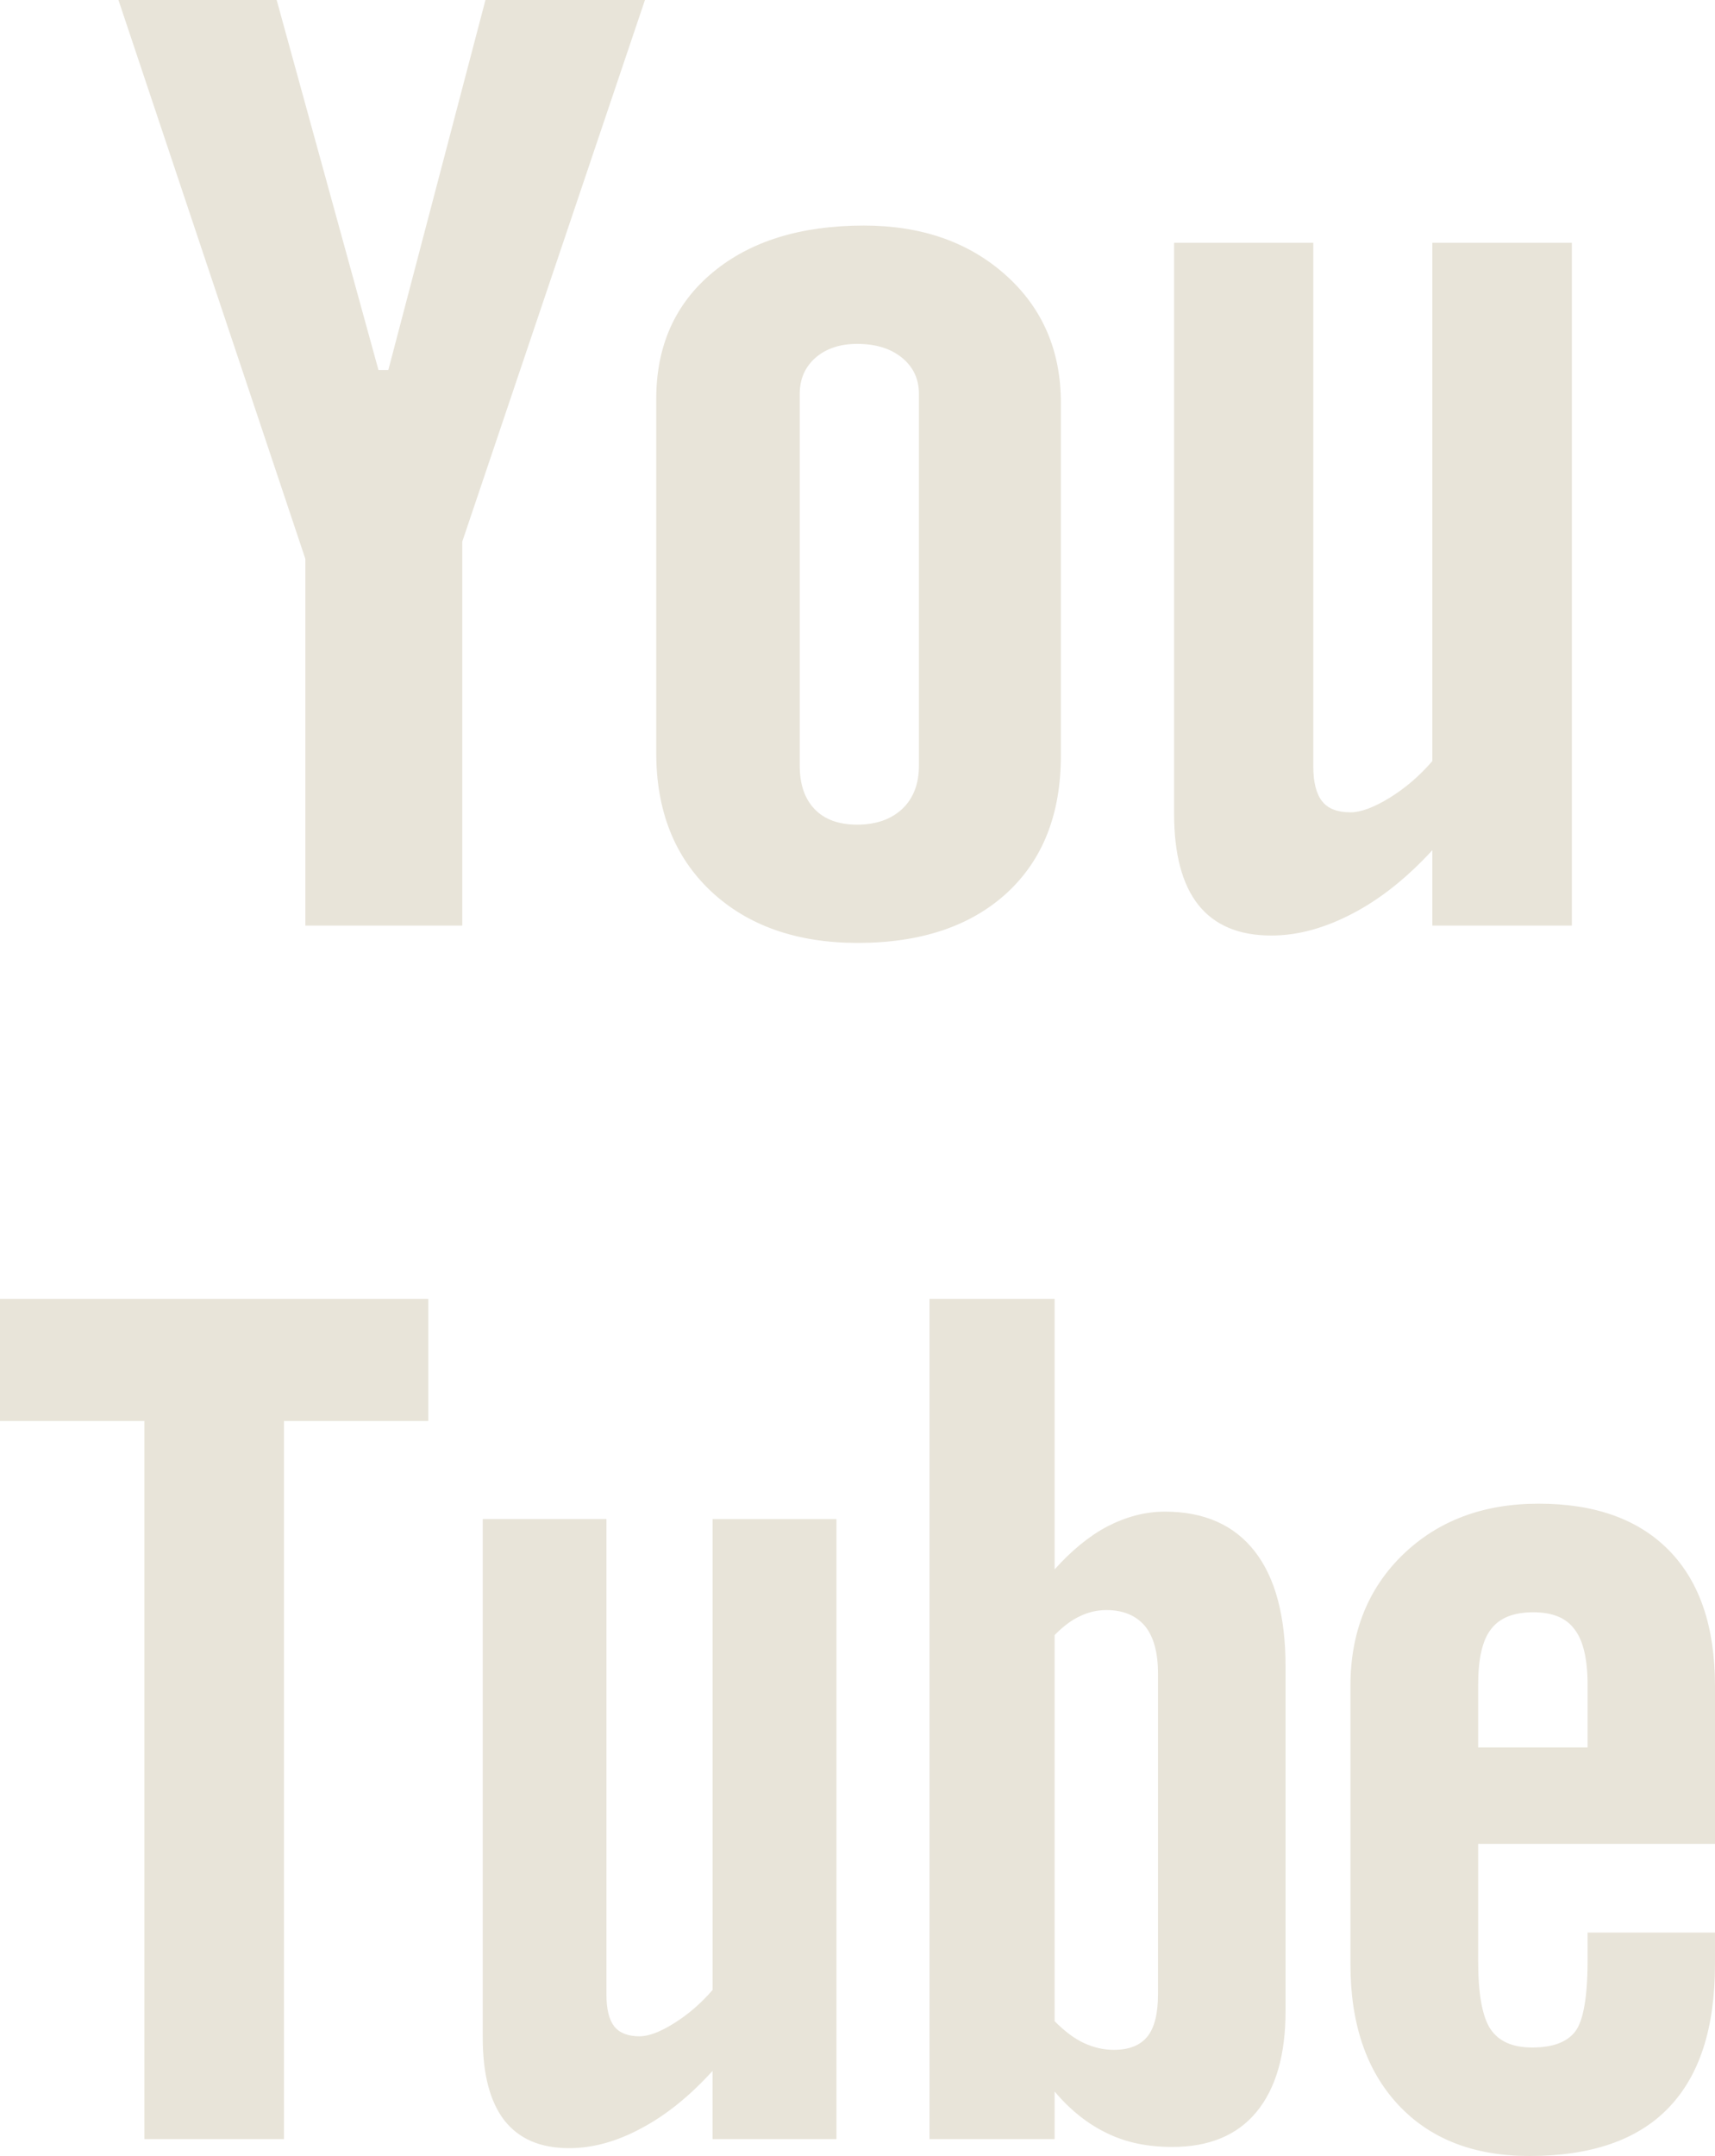 <?xml version="1.0" encoding="utf-8"?>
<!-- Generator: Adobe Illustrator 17.0.0, SVG Export Plug-In . SVG Version: 6.00 Build 0)  -->
<!DOCTYPE svg PUBLIC "-//W3C//DTD SVG 1.1//EN" "http://www.w3.org/Graphics/SVG/1.1/DTD/svg11.dtd">
<svg version="1.1" id="ICONS" xmlns="http://www.w3.org/2000/svg" xmlns:xlink="http://www.w3.org/1999/xlink" x="0px" y="0px"
	 width="126.289px" height="158.67px" viewBox="0 0 126.289 158.67" enable-background="new 0 0 126.289 158.67"
	 xml:space="preserve">
<path fill="#E8E4D9" d="M81.481,118.493c-0.663,0-1.307,0.139-1.94,0.443c-0.638,0.289-1.257,0.76-1.88,1.396v28.416
	c0.735,0.742,1.462,1.292,2.165,1.611c0.703,0.326,1.427,0.497,2.192,0.497c1.128,0,1.94-0.324,2.467-0.97
	c0.522-0.643,0.789-1.673,0.789-3.142v-23.559c0-1.544-0.309-2.715-0.958-3.514C83.648,118.884,82.698,118.493,81.481,118.493z
	 M63.115,25.309c-1.242,0-2.261,0.331-3.053,1.009c-0.772,0.675-1.171,1.564-1.171,2.662v27.377c0,1.376,0.369,2.437,1.097,3.192
	c0.727,0.76,1.774,1.141,3.127,1.141c1.393,0,2.497-0.389,3.321-1.153c0.816-0.774,1.232-1.838,1.232-3.179V28.981
	c0-1.099-0.426-1.987-1.257-2.662C65.574,25.641,64.478,25.309,63.115,25.309z M86.457,17.866h10.25v38.529
	c0,1.198,0.228,2.046,0.658,2.581c0.416,0.537,1.121,0.807,2.086,0.807c0.75,0,1.715-0.359,2.875-1.067
	c1.143-0.702,2.197-1.606,3.15-2.706V17.866h10.273v50.252h-10.273v-5.55c-1.875,2.041-3.842,3.61-5.906,4.679
	c-2.046,1.067-4.021,1.603-5.953,1.603c-2.385,0-4.164-0.747-5.369-2.249c-1.19-1.497-1.791-3.739-1.791-6.73V17.866z
	 M31.541,104.576H20.909v52.852H10.632v-52.852H0v-8.986h31.541V104.576z M34.04,68.118H22.486V41.132L8.722,0h11.651l7.497,27.232
	h0.725L35.748,0h11.745L34.04,39.86V68.118z M61.593,157.428h-9.122v-5.02c-1.692,1.861-3.437,3.266-5.26,4.229
	c-1.824,0.982-3.583,1.455-5.3,1.455c-2.113,0-3.682-0.671-4.763-2.034c-1.061-1.366-1.601-3.392-1.601-6.112v-38.15h9.11v35.003
	c0,1.074,0.2,1.854,0.572,2.328c0.393,0.498,1.019,0.733,1.873,0.733c0.661,0,1.514-0.319,2.539-0.963
	c1.029-0.638,1.969-1.455,2.831-2.442v-34.659h9.122V157.428z M52.367,65.602c-2.689-2.523-4.043-5.928-4.043-10.191V29.362
	c0-3.895,1.381-7,4.147-9.303c2.759-2.301,6.48-3.459,11.144-3.459c4.25,0,7.732,1.217,10.451,3.652
	c2.704,2.422,4.055,5.562,4.055,9.397v25.955c0,4.303-1.327,7.668-3.974,10.11c-2.682,2.455-6.337,3.679-10.998,3.679
	C58.661,69.392,55.059,68.118,52.367,65.602z M94.666,147.993c0,3.234-0.715,5.708-2.142,7.435
	c-1.418,1.722-3.501,2.576-6.193,2.576c-1.796,0-3.385-0.319-4.768-0.992c-1.398-0.658-2.717-1.683-3.902-3.088v3.503h-9.214V95.589
	h9.214v19.91c1.237-1.378,2.539-2.46,3.902-3.172c1.398-0.718,2.796-1.079,4.213-1.079c2.892,0,5.092,0.977,6.606,2.905
	c1.529,1.945,2.284,4.787,2.284,8.526V147.993z M126.289,135.699h-17.441v8.603c0,2.407,0.294,4.07,0.888,4.998
	c0.611,0.928,1.636,1.385,3.09,1.385c1.524,0,2.571-0.396,3.177-1.185c0.587-0.787,0.903-2.516,0.903-5.198v-2.076h9.382v2.333
	c0,4.679-1.133,8.209-3.434,10.579c-2.276,2.358-5.688,3.531-10.233,3.531c-4.085,0-7.302-1.25-9.649-3.758
	c-2.341-2.504-3.528-5.955-3.528-10.352V124.07c0-3.944,1.296-7.18,3.879-9.674c2.583-2.484,5.896-3.734,9.983-3.734
	c4.169,0,7.381,1.16,9.625,3.469c2.242,2.304,3.358,5.621,3.358,9.939V135.699z M112.911,118.654c-1.448,0-2.486,0.408-3.12,1.252
	c-0.636,0.807-0.943,2.188-0.943,4.09v4.605h8.059v-4.605c0-1.902-0.327-3.283-0.965-4.09
	C115.331,119.062,114.302,118.654,112.911,118.654z"/>
</svg>
